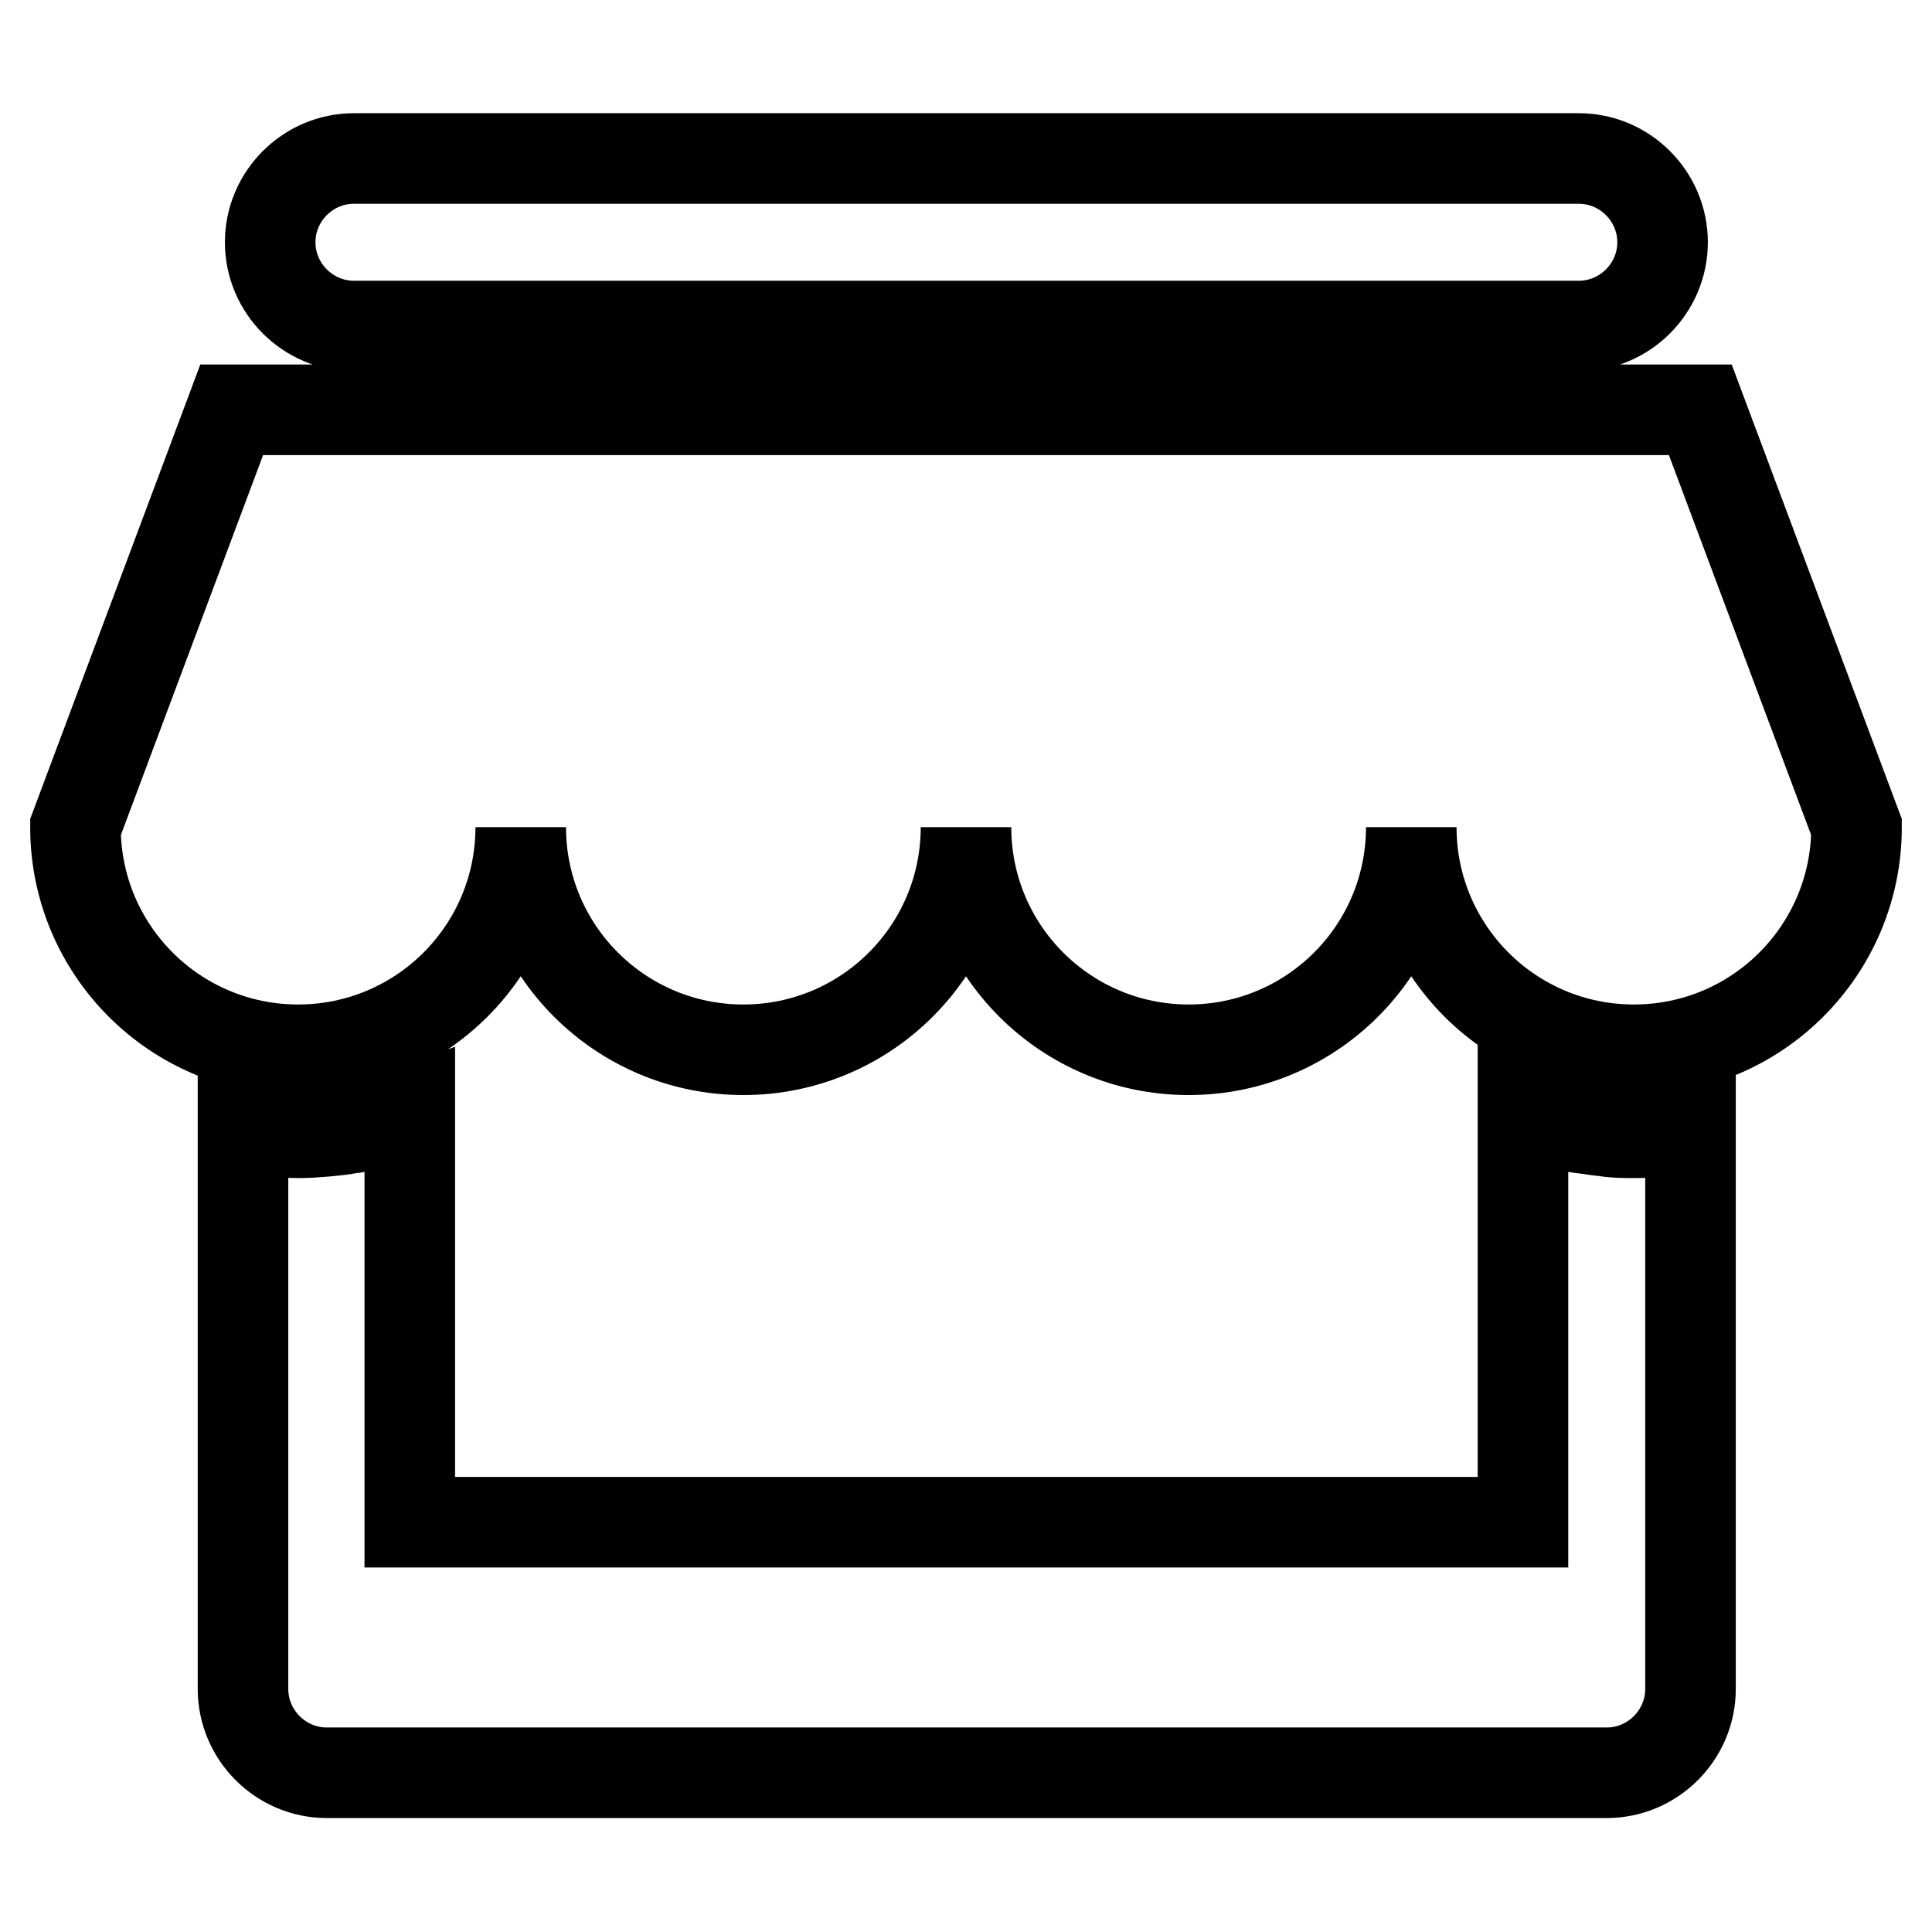 <?xml version="1.0" encoding="utf-8"?>
<!-- Svg Vector Icons : http://www.onlinewebfonts.com/icon -->
<!DOCTYPE svg PUBLIC "-//W3C//DTD SVG 1.1//EN" "http://www.w3.org/Graphics/SVG/1.1/DTD/svg11.dtd">
<svg version="1.1" xmlns="http://www.w3.org/2000/svg" xmlns:xlink="http://www.w3.org/1999/xlink" x="0px" y="0px" viewBox="0 0 256 256" enable-background="new 0 0 256 256" xml:space="preserve">
<g> <path stroke-width="12" fill-opacity="0" stroke="#000000"  d="M46.9,43.2h162.3c6.1,0,11.1-5,11.1-11.1s-5-11.1-11.1-11.1H46.9c-6.1,0-11.1,5-11.1,11.1 S40.8,43.2,46.9,43.2z M225.3,54.3H30.7L10,109.6c0,16.3,13.2,29.5,29.5,29.5S69,125.9,69,109.6c0,16.3,13.2,29.5,29.5,29.5 s29.5-13.2,29.5-29.5c0,16.3,13.2,29.5,29.5,29.5s29.5-13.2,29.5-29.5c0,16.3,13.2,29.5,29.5,29.5s29.5-13.2,29.5-29.5L225.3,54.3z  M212.8,149.9L212.8,149.9c-1.1-0.1-2.1-0.3-3.1-0.4c-0.2,0-0.5-0.1-0.7-0.1c-0.5-0.1-0.9-0.2-1.4-0.3c-2-0.4-3.9-1-5.8-1.8v54.4 H54.3v-54.4c-1.9,0.7-3.8,1.3-5.8,1.8c-0.5,0.1-0.9,0.2-1.4,0.3c-0.2,0-0.4,0.1-0.7,0.1c-1,0.2-2.1,0.3-3.1,0.4v0 c-1.2,0.1-2.4,0.2-3.7,0.2c-2.5,0-5-0.3-7.4-0.7v74.4c0,6.1,5,11.1,11.1,11.1l0,0h169.6c6.1,0,11.1-5,11.1-11.1l0,0v-74.4 c-2.4,0.4-4.9,0.7-7.4,0.7C215.3,150.1,214,150.1,212.8,149.9z"/></g>
</svg>